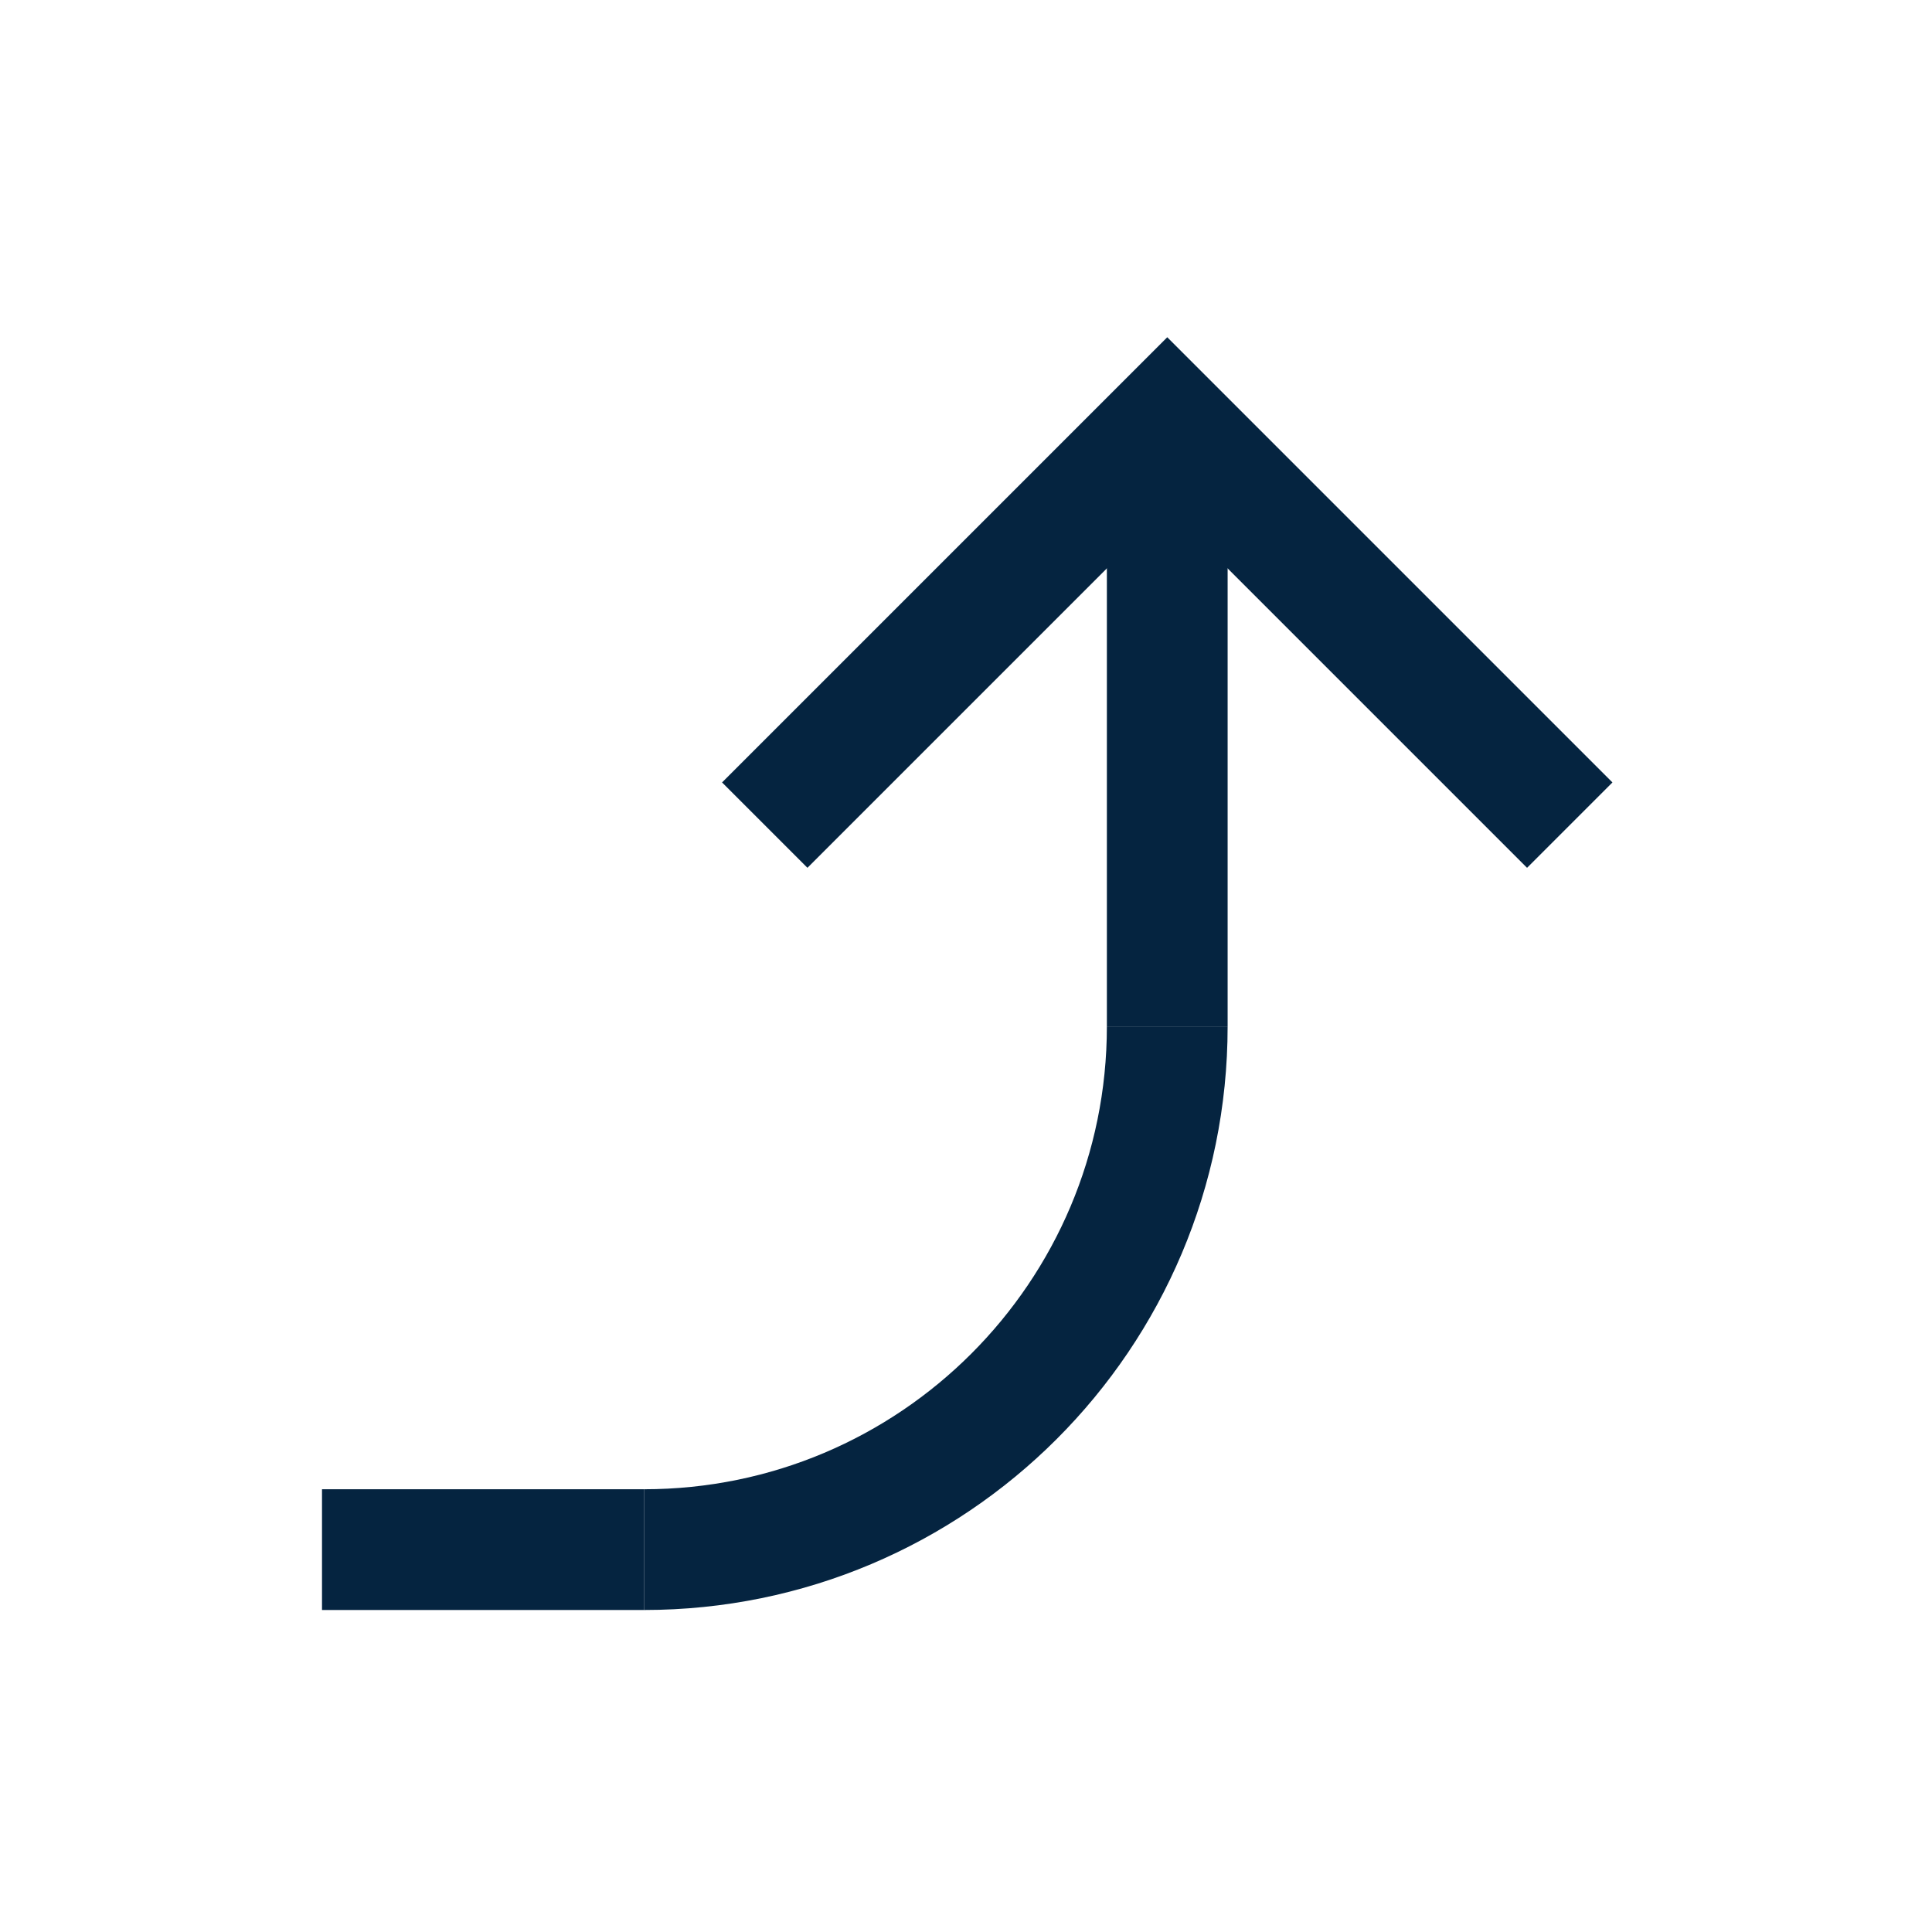 <?xml version="1.0" encoding="UTF-8"?>
<svg xmlns="http://www.w3.org/2000/svg" id="Layer_2" data-name="Layer 2" viewBox="0 0 48 48">
  <defs>
    <style>
      .cls-1, .cls-2, .cls-3 {
        fill: none;
      }

      .cls-2 {
        fill-rule: evenodd;
      }

      .cls-2, .cls-3 {
        stroke: #052440;
        stroke-miterlimit: 10;
        stroke-width: 3px;
      }
    </style>
  </defs>
  <g id="Design">
    <path class="cls-2" d="M16,38.5c7.18,0,13-5.82,13-13"></path>
    <line class="cls-3" x1="29" y1="25.5" x2="29" y2="12.5"></line>
    <line class="cls-3" x1="8" y1="38.5" x2="16" y2="38.5"></line>
    <polyline class="cls-2" points="19 20.5 29 10.5 39 20.5"></polyline>
  </g>
  <g id="Boundingbox">
    <rect class="cls-1" width="48" height="48"></rect>
  </g>
</svg>
